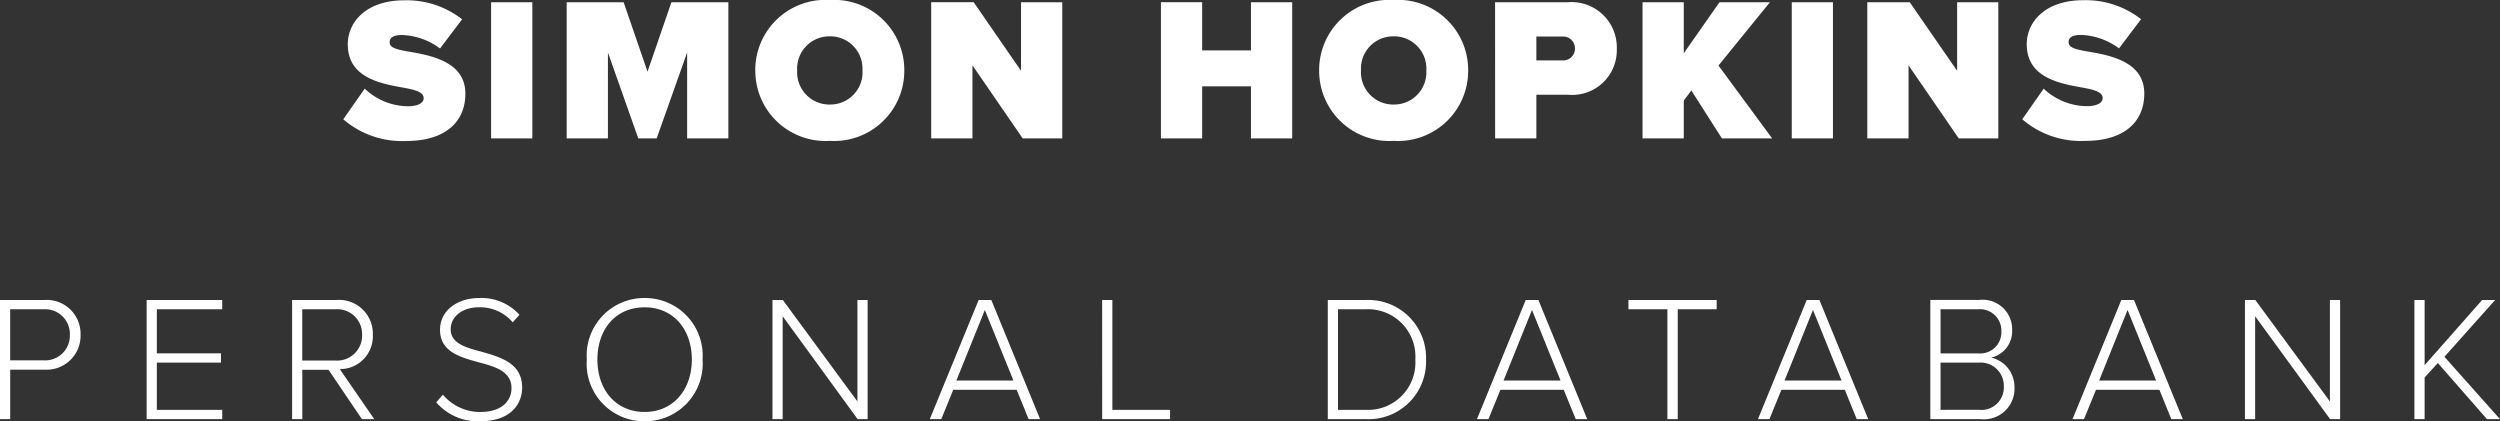 <svg xmlns="http://www.w3.org/2000/svg" width="195.93" height="33.016" viewBox="0 0 195.93 33.016">
  <rect x="0" y="0" width="195.93" height="33.016" fill="#333333" stroke="none"/>
  <g id="Group_489" data-name="Group 489" transform="translate(-10181.844 -444.152)">
    <path id="Path_171" data-name="Path 171" d="M-70.648-1.5a7.032,7.032,0,0,0,4.96,1.7c2.864,0,4.608-1.36,4.608-3.712,0-2.464-2.608-2.976-4.368-3.28-1.136-.192-1.568-.336-1.568-.752,0-.272.176-.56.976-.56a5.313,5.313,0,0,1,2.976,1.056l1.728-2.288a7.041,7.041,0,0,0-4.528-1.488c-2.928,0-4.432,1.648-4.432,3.456,0,2.672,2.688,3.088,4.448,3.408,1.056.192,1.5.4,1.5.816s-.576.624-1.184.624A4.973,4.973,0,0,1-68.968-3.9ZM-59.064,0h3.232V-10.672h-3.232ZM-43.7,0h3.232V-10.672h-4.464l-1.872,5.44-1.872-5.44h-4.464V0h3.232V-6.736L-47.528,0h1.44L-43.7-6.736Zm5.344-5.328A5.5,5.5,0,0,0-32.52.192a5.5,5.5,0,0,0,5.84-5.52,5.5,5.5,0,0,0-5.84-5.52A5.5,5.5,0,0,0-38.36-5.328Zm8.4,0a2.526,2.526,0,0,1-2.56,2.672,2.526,2.526,0,0,1-2.56-2.672A2.526,2.526,0,0,1-32.52-8,2.526,2.526,0,0,1-29.96-5.328ZM-17.4,0h3.1V-10.672h-3.232V-5.3l-3.712-5.376h-3.328V0h3.232V-5.728ZM.488,0H3.72V-10.672H.488V-6.9H-3.336v-3.776H-6.568V0h3.232V-4.08H.488ZM5.832-5.328a5.5,5.5,0,0,0,5.84,5.52,5.5,5.5,0,0,0,5.84-5.52,5.5,5.5,0,0,0-5.84-5.52A5.5,5.5,0,0,0,5.832-5.328Zm8.4,0a2.526,2.526,0,0,1-2.56,2.672,2.526,2.526,0,0,1-2.56-2.672A2.526,2.526,0,0,1,11.672-8,2.526,2.526,0,0,1,14.232-5.328ZM19.624,0h3.232V-3.424H25.32a3.5,3.5,0,0,0,3.84-3.584,3.549,3.549,0,0,0-3.84-3.664h-5.7ZM25.88-7.04a.921.921,0,0,1-.976.928H22.856V-7.984H24.9A.924.924,0,0,1,25.88-7.04ZM37.4,0h3.936L37.128-5.712l4.032-4.96H37.208l-2.8,4v-4H31.176V0h3.232V-2.96L35-3.76Zm5.472,0H46.1V-10.672H42.872ZM55.96,0h3.1V-10.672H55.832V-5.3L52.12-10.672H48.792V0h3.232V-5.728Zm4.976-1.5A7.032,7.032,0,0,0,65.9.192C68.76.192,70.5-1.168,70.5-3.52,70.5-5.984,67.9-6.5,66.136-6.8c-1.136-.192-1.568-.336-1.568-.752,0-.272.176-.56.976-.56A5.313,5.313,0,0,1,68.52-7.056l1.728-2.288a7.041,7.041,0,0,0-4.528-1.488c-2.928,0-4.432,1.648-4.432,3.456,0,2.672,2.688,3.088,4.448,3.408,1.056.192,1.5.4,1.5.816s-.576.624-1.184.624A4.973,4.973,0,0,1,62.616-3.9Z" transform="translate(10279.396 455)" fill="#fff"/>
    <path id="Path_170" data-name="Path 170" d="M-97.552,0h.8V-3.878h2.7a2.661,2.661,0,0,0,2.814-2.73,2.653,2.653,0,0,0-2.814-2.73h-3.5Zm5.474-6.608a1.933,1.933,0,0,1-2.058,2h-2.618v-4h2.618A1.933,1.933,0,0,1-92.078-6.608ZM-86.058,0h5.922V-.728H-85.26v-3.7h5.026v-.728H-85.26V-8.61h5.124v-.728h-5.922Zm16.87,0h.966l-2.7-3.92a2.573,2.573,0,0,0,2.59-2.688,2.646,2.646,0,0,0-2.842-2.73h-3.486V0h.8V-3.864h2.058Zm.014-6.608a1.956,1.956,0,0,1-2.072,2.016h-2.618V-8.61h2.618A1.945,1.945,0,0,1-69.174-6.608Zm5.81,5.292A4.3,4.3,0,0,0-59.948.168c2.52,0,3.318-1.442,3.318-2.646,0-1.89-1.652-2.366-3.164-2.8-1.274-.336-2.436-.658-2.436-1.764,0-1.008.938-1.722,2.184-1.722a3.344,3.344,0,0,1,2.674,1.176l.532-.588A4.011,4.011,0,0,0-60-9.492c-1.694,0-3.066.966-3.066,2.492,0,1.722,1.568,2.142,3.038,2.548,1.316.35,2.562.714,2.562,2.03,0,.8-.546,1.862-2.464,1.862a3.806,3.806,0,0,1-2.912-1.358Zm11.8-3.346A4.508,4.508,0,0,0-47.026.168a4.516,4.516,0,0,0,4.536-4.83,4.516,4.516,0,0,0-4.536-4.83A4.508,4.508,0,0,0-51.562-4.662Zm8.232,0c0,2.352-1.456,4.1-3.7,4.1-2.268,0-3.7-1.75-3.7-4.1,0-2.38,1.428-4.1,3.7-4.1C-44.786-8.764-43.33-7.042-43.33-4.662ZM-30.338,0h.784V-9.338h-.8v7.952L-36.2-9.338h-.812V0h.8V-8.064Zm13.4,0h.9l-3.822-9.338h-.994L-24.682,0h.9l.938-2.3h4.97Zm-3.43-8.554,2.24,5.53H-22.6ZM-11.172,0h5.32V-.728h-4.522v-8.61h-.8ZM6.51,0H9.492A4.506,4.506,0,0,0,14.21-4.662,4.532,4.532,0,0,0,9.492-9.338H6.51Zm.8-.728V-8.61H9.492A3.712,3.712,0,0,1,13.37-4.662,3.709,3.709,0,0,1,9.492-.728ZM25.942,0h.9L23.016-9.338h-.994L18.2,0h.9l.938-2.3H25Zm-3.43-8.554,2.24,5.53H20.286ZM33.124,0h.812V-8.61h3.052v-.728H30.072v.728h3.052Zm14.84,0h.9L45.038-9.338h-.994L40.222,0h.9l.938-2.3h4.97Zm-3.43-8.554,2.24,5.53H42.308ZM53.732,0h3.92a2.4,2.4,0,0,0,2.674-2.52,2.343,2.343,0,0,0-1.82-2.3,2.125,2.125,0,0,0,1.638-2.142,2.313,2.313,0,0,0-2.576-2.38H53.732Zm.8-5.152V-8.61h2.94A1.68,1.68,0,0,1,59.3-6.874,1.663,1.663,0,0,1,57.47-5.152Zm0,4.424v-3.7h3a1.816,1.816,0,0,1,1.96,1.848,1.76,1.76,0,0,1-1.96,1.848ZM72.618,0h.9L69.692-9.338H68.7L64.876,0h.9l.938-2.3h4.97Zm-3.43-8.554,2.24,5.53H66.962ZM85.064,0h.784V-9.338h-.8v7.952L79.2-9.338h-.812V0h.8V-8.064ZM97.356,0h1.022L94.024-4.886,98-9.338H96.978L92.47-4.228v-5.11h-.8V0h.8V-3.262L93.506-4.4Z" transform="translate(10279.396 477)" fill="#fff"/>
  </g>
</svg>

